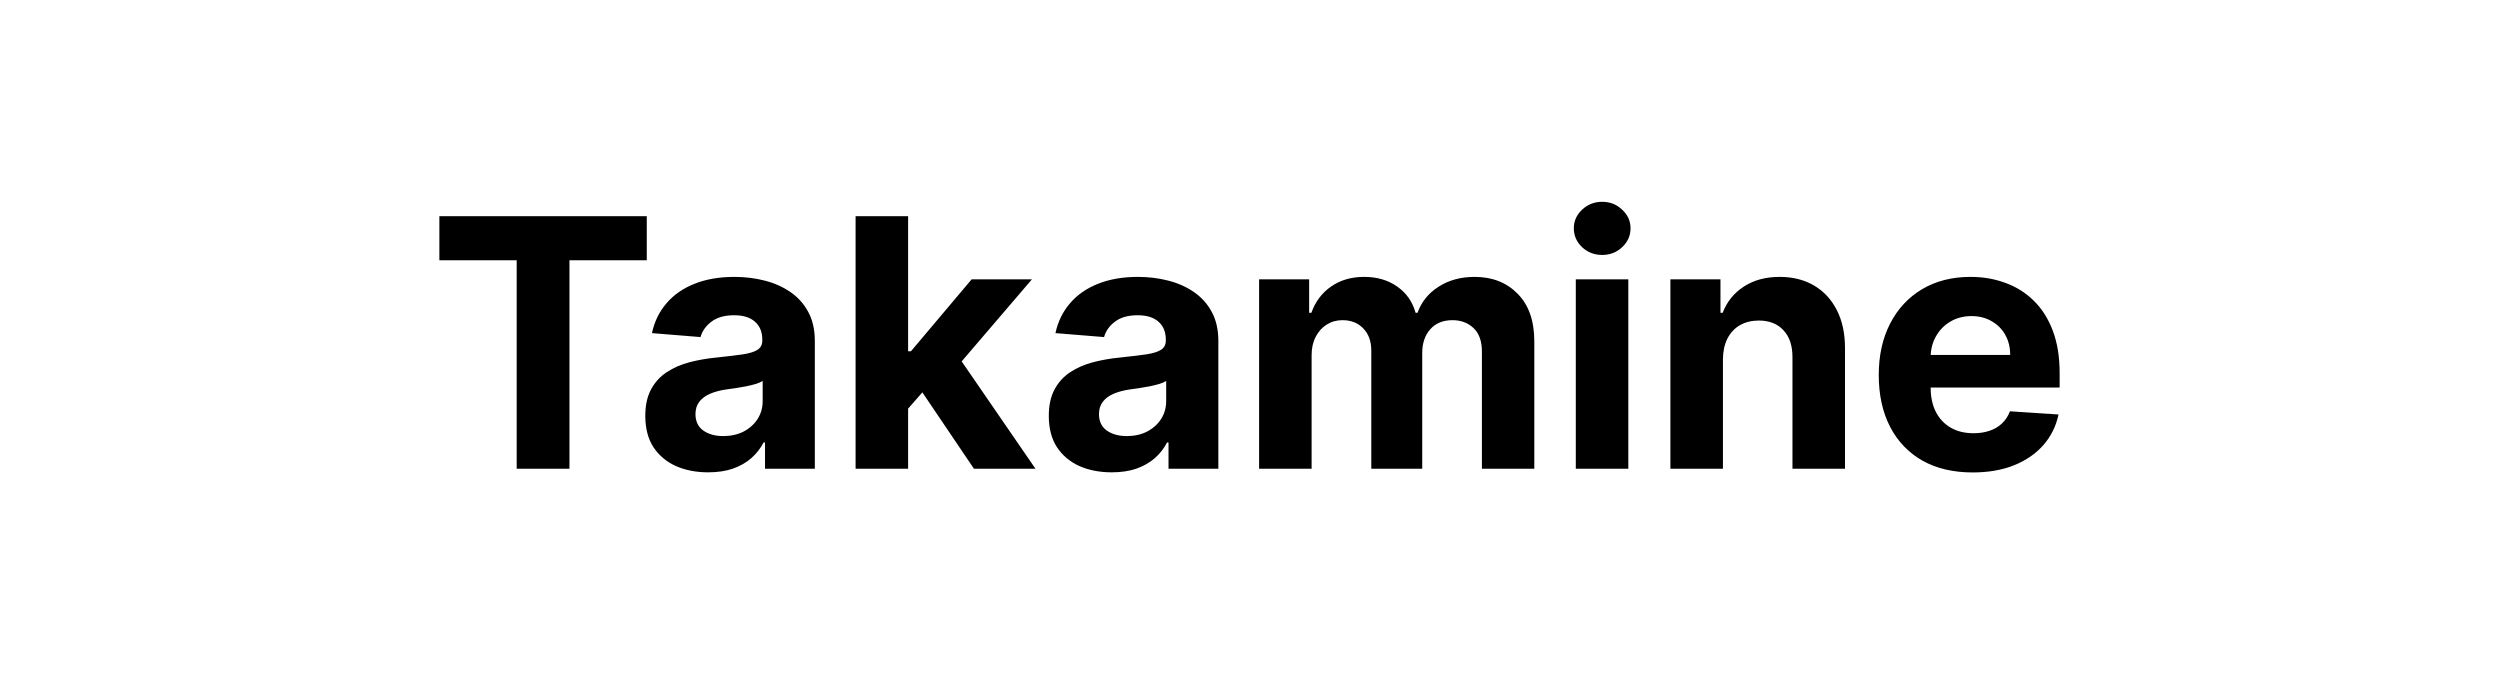 <svg width="144" height="40" viewBox="0 0 144 40" fill="none" xmlns="http://www.w3.org/2000/svg">
<path d="M25.308 14.99V12.454H37.254V14.99H32.801V27H29.761V14.99H25.308ZM40.791 27.206C40.095 27.206 39.475 27.085 38.93 26.844C38.386 26.598 37.955 26.235 37.637 25.757C37.325 25.274 37.169 24.673 37.169 23.953C37.169 23.347 37.28 22.838 37.502 22.426C37.725 22.014 38.028 21.683 38.412 21.432C38.795 21.181 39.231 20.991 39.718 20.864C40.211 20.736 40.727 20.646 41.267 20.594C41.901 20.527 42.413 20.466 42.801 20.409C43.189 20.348 43.471 20.258 43.646 20.139C43.821 20.021 43.909 19.846 43.909 19.614V19.571C43.909 19.121 43.767 18.773 43.483 18.527C43.203 18.281 42.806 18.158 42.289 18.158C41.745 18.158 41.312 18.278 40.99 18.52C40.668 18.757 40.455 19.055 40.35 19.415L37.552 19.188C37.694 18.525 37.974 17.952 38.39 17.469C38.807 16.981 39.344 16.607 40.002 16.347C40.665 16.081 41.432 15.949 42.304 15.949C42.91 15.949 43.49 16.02 44.044 16.162C44.602 16.304 45.097 16.524 45.528 16.822C45.964 17.121 46.307 17.504 46.558 17.973C46.809 18.437 46.934 18.993 46.934 19.642V27H44.065V25.487H43.98C43.805 25.828 43.57 26.129 43.277 26.389C42.983 26.645 42.63 26.846 42.218 26.993C41.806 27.135 41.331 27.206 40.791 27.206ZM41.657 25.118C42.102 25.118 42.495 25.03 42.836 24.855C43.177 24.675 43.445 24.434 43.639 24.131C43.833 23.828 43.93 23.484 43.93 23.101V21.943C43.835 22.005 43.705 22.062 43.539 22.114C43.378 22.161 43.196 22.206 42.992 22.249C42.789 22.287 42.585 22.322 42.382 22.355C42.178 22.384 41.993 22.41 41.828 22.433C41.473 22.485 41.163 22.568 40.897 22.682C40.632 22.796 40.426 22.949 40.279 23.143C40.133 23.333 40.059 23.57 40.059 23.854C40.059 24.266 40.209 24.581 40.507 24.798C40.81 25.011 41.193 25.118 41.657 25.118ZM52.023 23.861L52.03 20.232H52.471L55.965 16.091H59.438L54.743 21.574H54.026L52.023 23.861ZM49.282 27V12.454H52.307V27H49.282ZM56.1 27L52.89 22.249L54.907 20.111L59.644 27H56.1ZM64.033 27.206C63.337 27.206 62.717 27.085 62.172 26.844C61.628 26.598 61.197 26.235 60.88 25.757C60.567 25.274 60.411 24.673 60.411 23.953C60.411 23.347 60.522 22.838 60.745 22.426C60.967 22.014 61.27 21.683 61.654 21.432C62.037 21.181 62.473 20.991 62.961 20.864C63.453 20.736 63.969 20.646 64.509 20.594C65.143 20.527 65.655 20.466 66.043 20.409C66.431 20.348 66.713 20.258 66.888 20.139C67.063 20.021 67.151 19.846 67.151 19.614V19.571C67.151 19.121 67.009 18.773 66.725 18.527C66.445 18.281 66.048 18.158 65.532 18.158C64.987 18.158 64.554 18.278 64.232 18.52C63.91 18.757 63.697 19.055 63.593 19.415L60.794 19.188C60.936 18.525 61.216 17.952 61.633 17.469C62.049 16.981 62.587 16.607 63.245 16.347C63.908 16.081 64.675 15.949 65.546 15.949C66.152 15.949 66.732 16.02 67.286 16.162C67.845 16.304 68.339 16.524 68.77 16.822C69.206 17.121 69.549 17.504 69.8 17.973C70.051 18.437 70.177 18.993 70.177 19.642V27H67.307V25.487H67.222C67.047 25.828 66.812 26.129 66.519 26.389C66.225 26.645 65.873 26.846 65.461 26.993C65.049 27.135 64.573 27.206 64.033 27.206ZM64.9 25.118C65.345 25.118 65.738 25.03 66.079 24.855C66.419 24.675 66.687 24.434 66.881 24.131C67.075 23.828 67.172 23.484 67.172 23.101V21.943C67.078 22.005 66.947 22.062 66.782 22.114C66.621 22.161 66.438 22.206 66.235 22.249C66.031 22.287 65.828 22.322 65.624 22.355C65.42 22.384 65.236 22.41 65.07 22.433C64.715 22.485 64.405 22.568 64.14 22.682C63.874 22.796 63.668 22.949 63.522 23.143C63.375 23.333 63.301 23.57 63.301 23.854C63.301 24.266 63.451 24.581 63.749 24.798C64.052 25.011 64.436 25.118 64.9 25.118ZM72.524 27V16.091H75.407V18.016H75.535C75.762 17.376 76.141 16.872 76.671 16.503C77.202 16.134 77.836 15.949 78.575 15.949C79.323 15.949 79.96 16.136 80.485 16.51C81.011 16.879 81.361 17.381 81.537 18.016H81.65C81.873 17.391 82.275 16.891 82.858 16.517C83.445 16.138 84.138 15.949 84.939 15.949C85.957 15.949 86.783 16.273 87.417 16.922C88.056 17.566 88.376 18.48 88.376 19.663V27H85.358V20.26C85.358 19.654 85.197 19.199 84.875 18.896C84.553 18.593 84.15 18.442 83.667 18.442C83.118 18.442 82.689 18.617 82.382 18.967C82.074 19.313 81.92 19.77 81.92 20.338V27H78.987V20.196C78.987 19.661 78.833 19.235 78.525 18.918C78.222 18.6 77.822 18.442 77.325 18.442C76.989 18.442 76.686 18.527 76.416 18.697C76.151 18.863 75.94 19.098 75.784 19.401C75.627 19.699 75.549 20.049 75.549 20.452V27H72.524ZM90.766 27V16.091H93.791V27H90.766ZM92.286 14.685C91.836 14.685 91.45 14.536 91.128 14.237C90.811 13.934 90.652 13.572 90.652 13.151C90.652 12.734 90.811 12.376 91.128 12.078C91.45 11.775 91.836 11.624 92.286 11.624C92.736 11.624 93.119 11.775 93.436 12.078C93.758 12.376 93.919 12.734 93.919 13.151C93.919 13.572 93.758 13.934 93.436 14.237C93.119 14.536 92.736 14.685 92.286 14.685ZM99.241 20.693V27H96.215V16.091H99.099V18.016H99.227C99.468 17.381 99.873 16.879 100.441 16.51C101.009 16.136 101.698 15.949 102.508 15.949C103.265 15.949 103.926 16.115 104.489 16.446C105.053 16.777 105.491 17.251 105.803 17.866C106.116 18.477 106.272 19.206 106.272 20.054V27H103.246V20.594C103.251 19.926 103.081 19.405 102.735 19.031C102.389 18.652 101.914 18.463 101.308 18.463C100.9 18.463 100.54 18.551 100.228 18.726C99.92 18.901 99.679 19.157 99.504 19.493C99.333 19.824 99.246 20.224 99.241 20.693ZM113.628 27.213C112.506 27.213 111.54 26.986 110.73 26.531C109.926 26.072 109.305 25.423 108.87 24.585C108.434 23.742 108.216 22.746 108.216 21.595C108.216 20.473 108.434 19.488 108.87 18.641C109.305 17.793 109.918 17.133 110.709 16.659C111.505 16.186 112.437 15.949 113.507 15.949C114.227 15.949 114.897 16.065 115.517 16.297C116.142 16.524 116.687 16.867 117.151 17.327C117.62 17.786 117.984 18.364 118.245 19.06C118.505 19.751 118.635 20.561 118.635 21.489V22.32H109.424V20.445H115.787C115.787 20.009 115.693 19.623 115.503 19.287C115.314 18.951 115.051 18.688 114.715 18.499C114.383 18.305 113.998 18.207 113.557 18.207C113.098 18.207 112.691 18.314 112.336 18.527C111.985 18.735 111.711 19.017 111.512 19.372C111.313 19.723 111.211 20.113 111.206 20.544V22.327C111.206 22.866 111.306 23.333 111.505 23.726C111.708 24.119 111.995 24.422 112.364 24.635C112.733 24.848 113.171 24.954 113.678 24.954C114.014 24.954 114.322 24.907 114.601 24.812C114.881 24.718 115.12 24.576 115.319 24.386C115.517 24.197 115.669 23.965 115.773 23.69L118.571 23.875C118.429 24.547 118.138 25.134 117.698 25.636C117.262 26.134 116.699 26.522 116.007 26.801C115.321 27.076 114.528 27.213 113.628 27.213Z" fill="black"/>
</svg>

